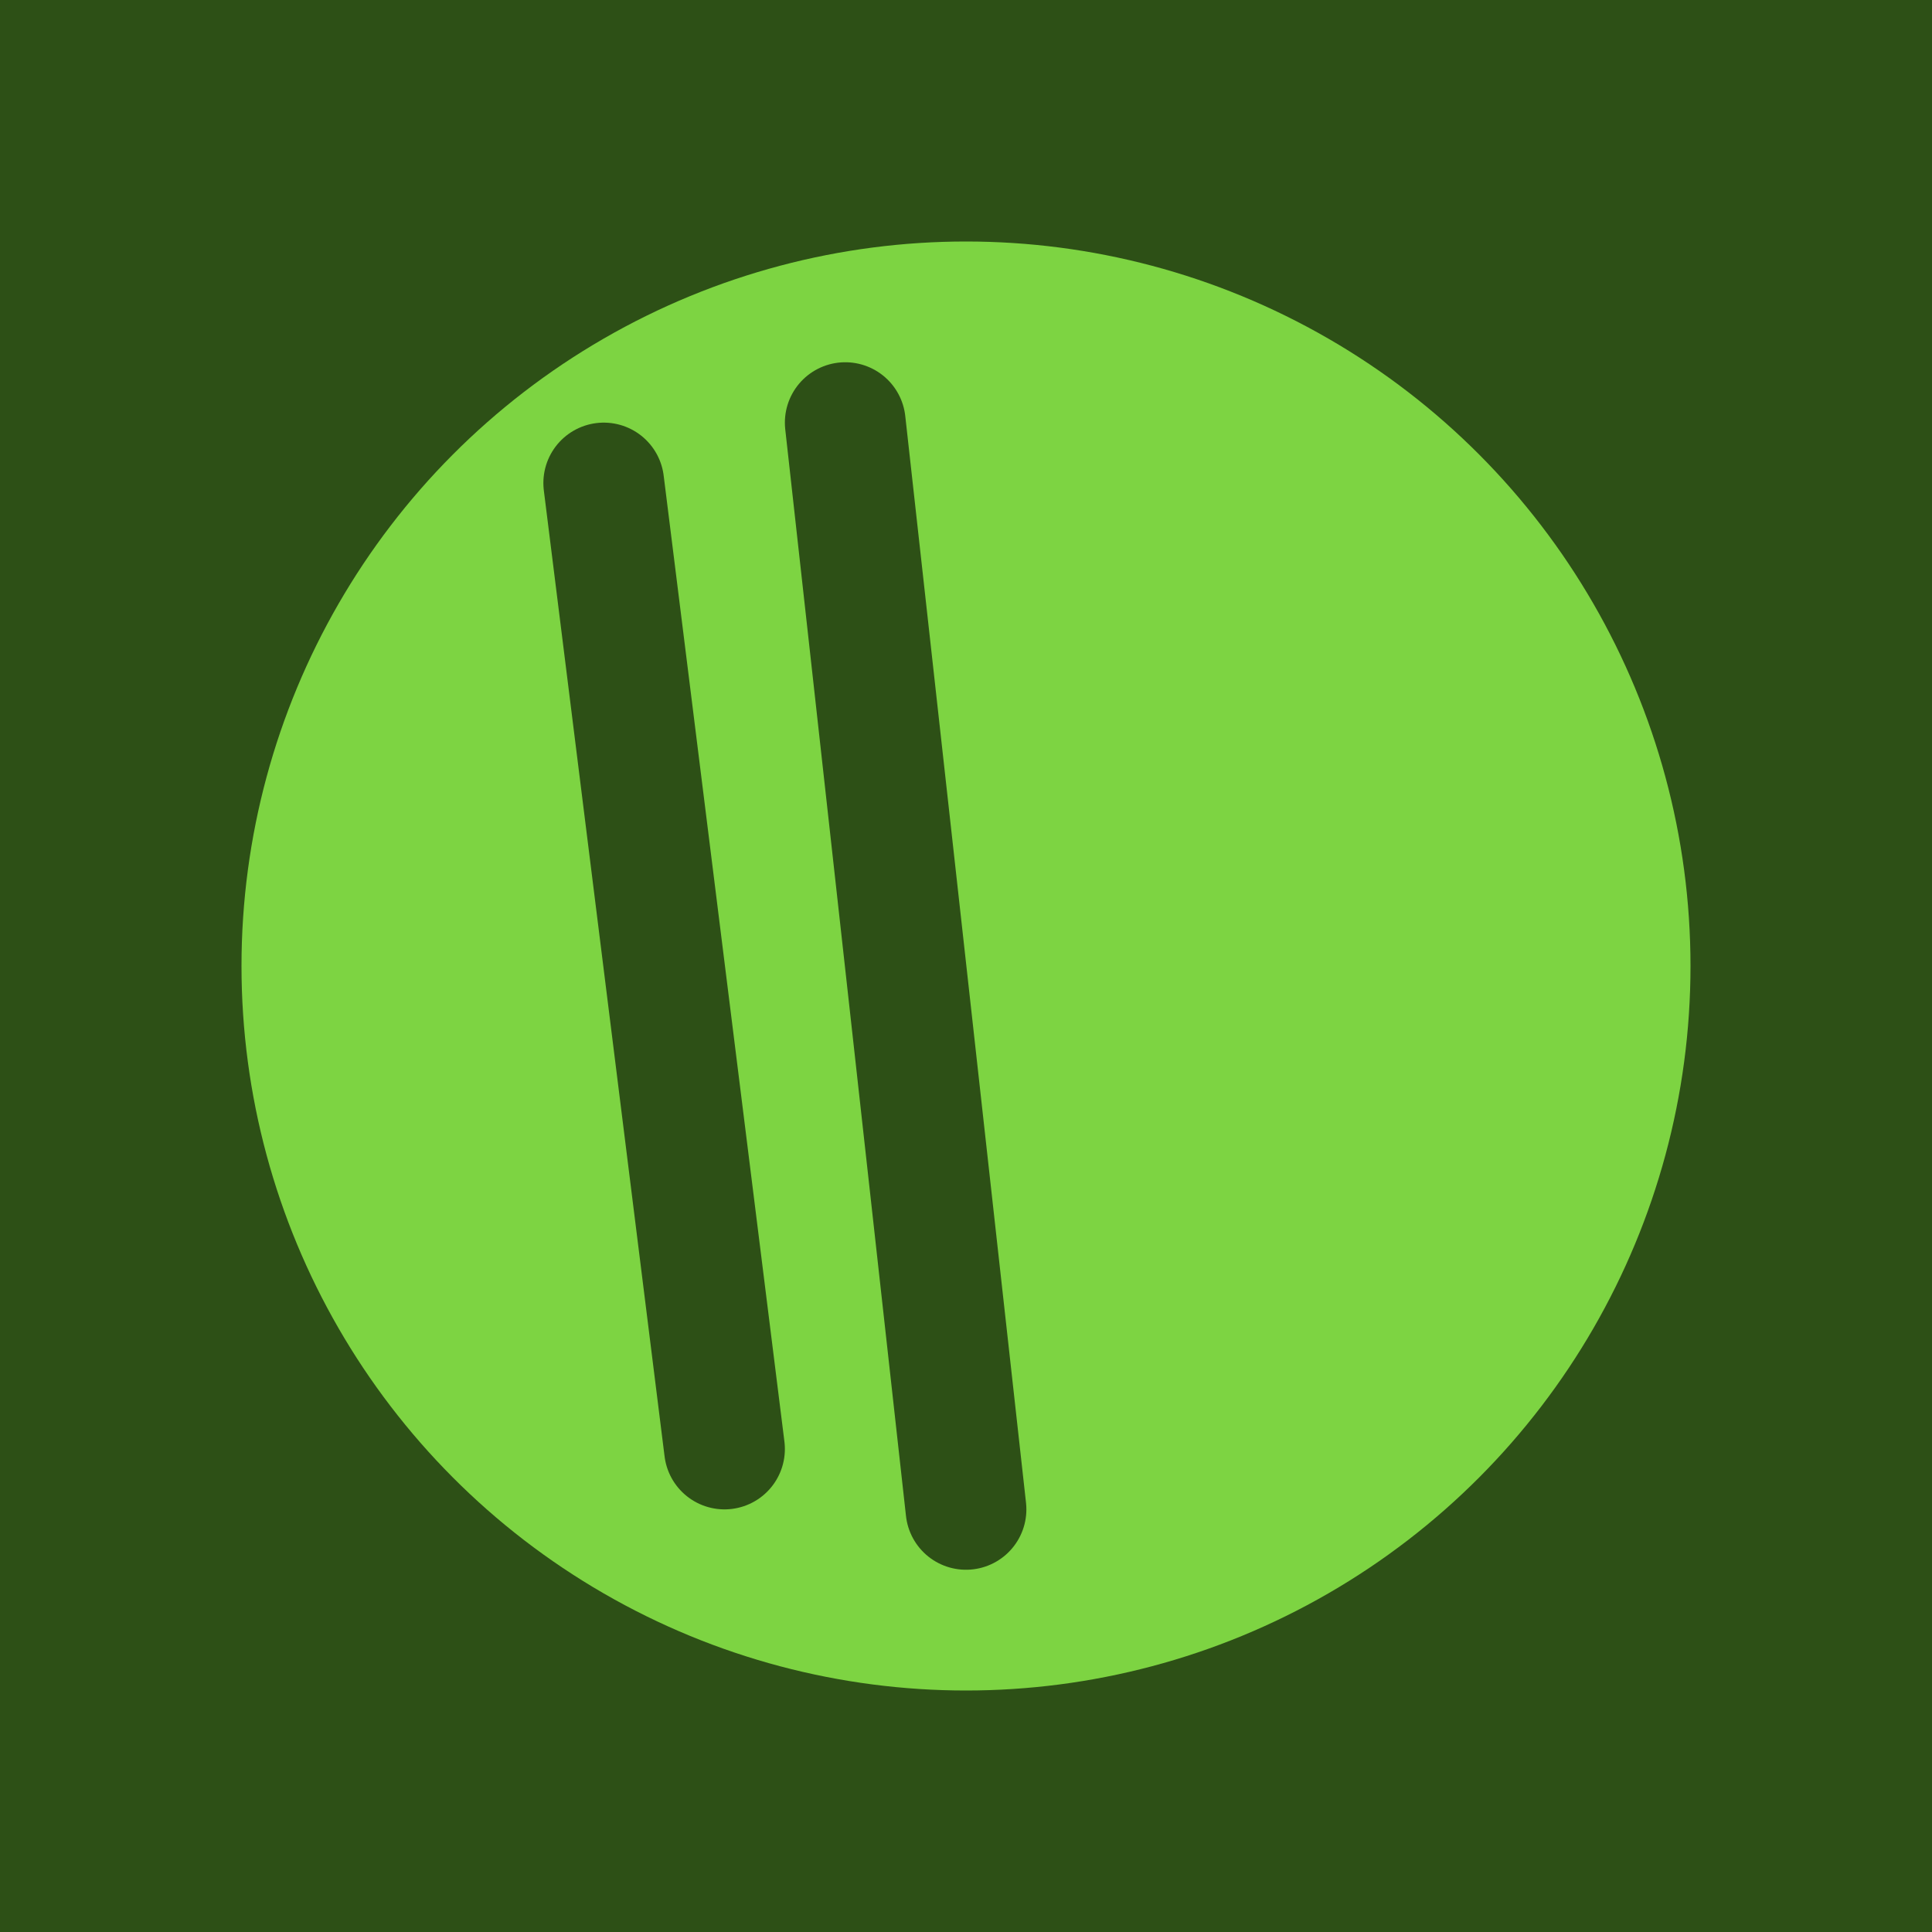 <svg width="32" height="32" viewBox="0 0 32 32" xmlns="http://www.w3.org/2000/svg">
  <rect width="32" height="32" fill="#2d5016"/>
  <circle cx="16" cy="16" r="12" fill="#7dd442"/>
  <path d="M 10 8 L 12 24" stroke="#2d5016" stroke-width="2" stroke-linecap="round"/>
  <path d="M 14 7 L 16 25" stroke="#2d5016" stroke-width="2" stroke-linecap="round"/>
</svg>